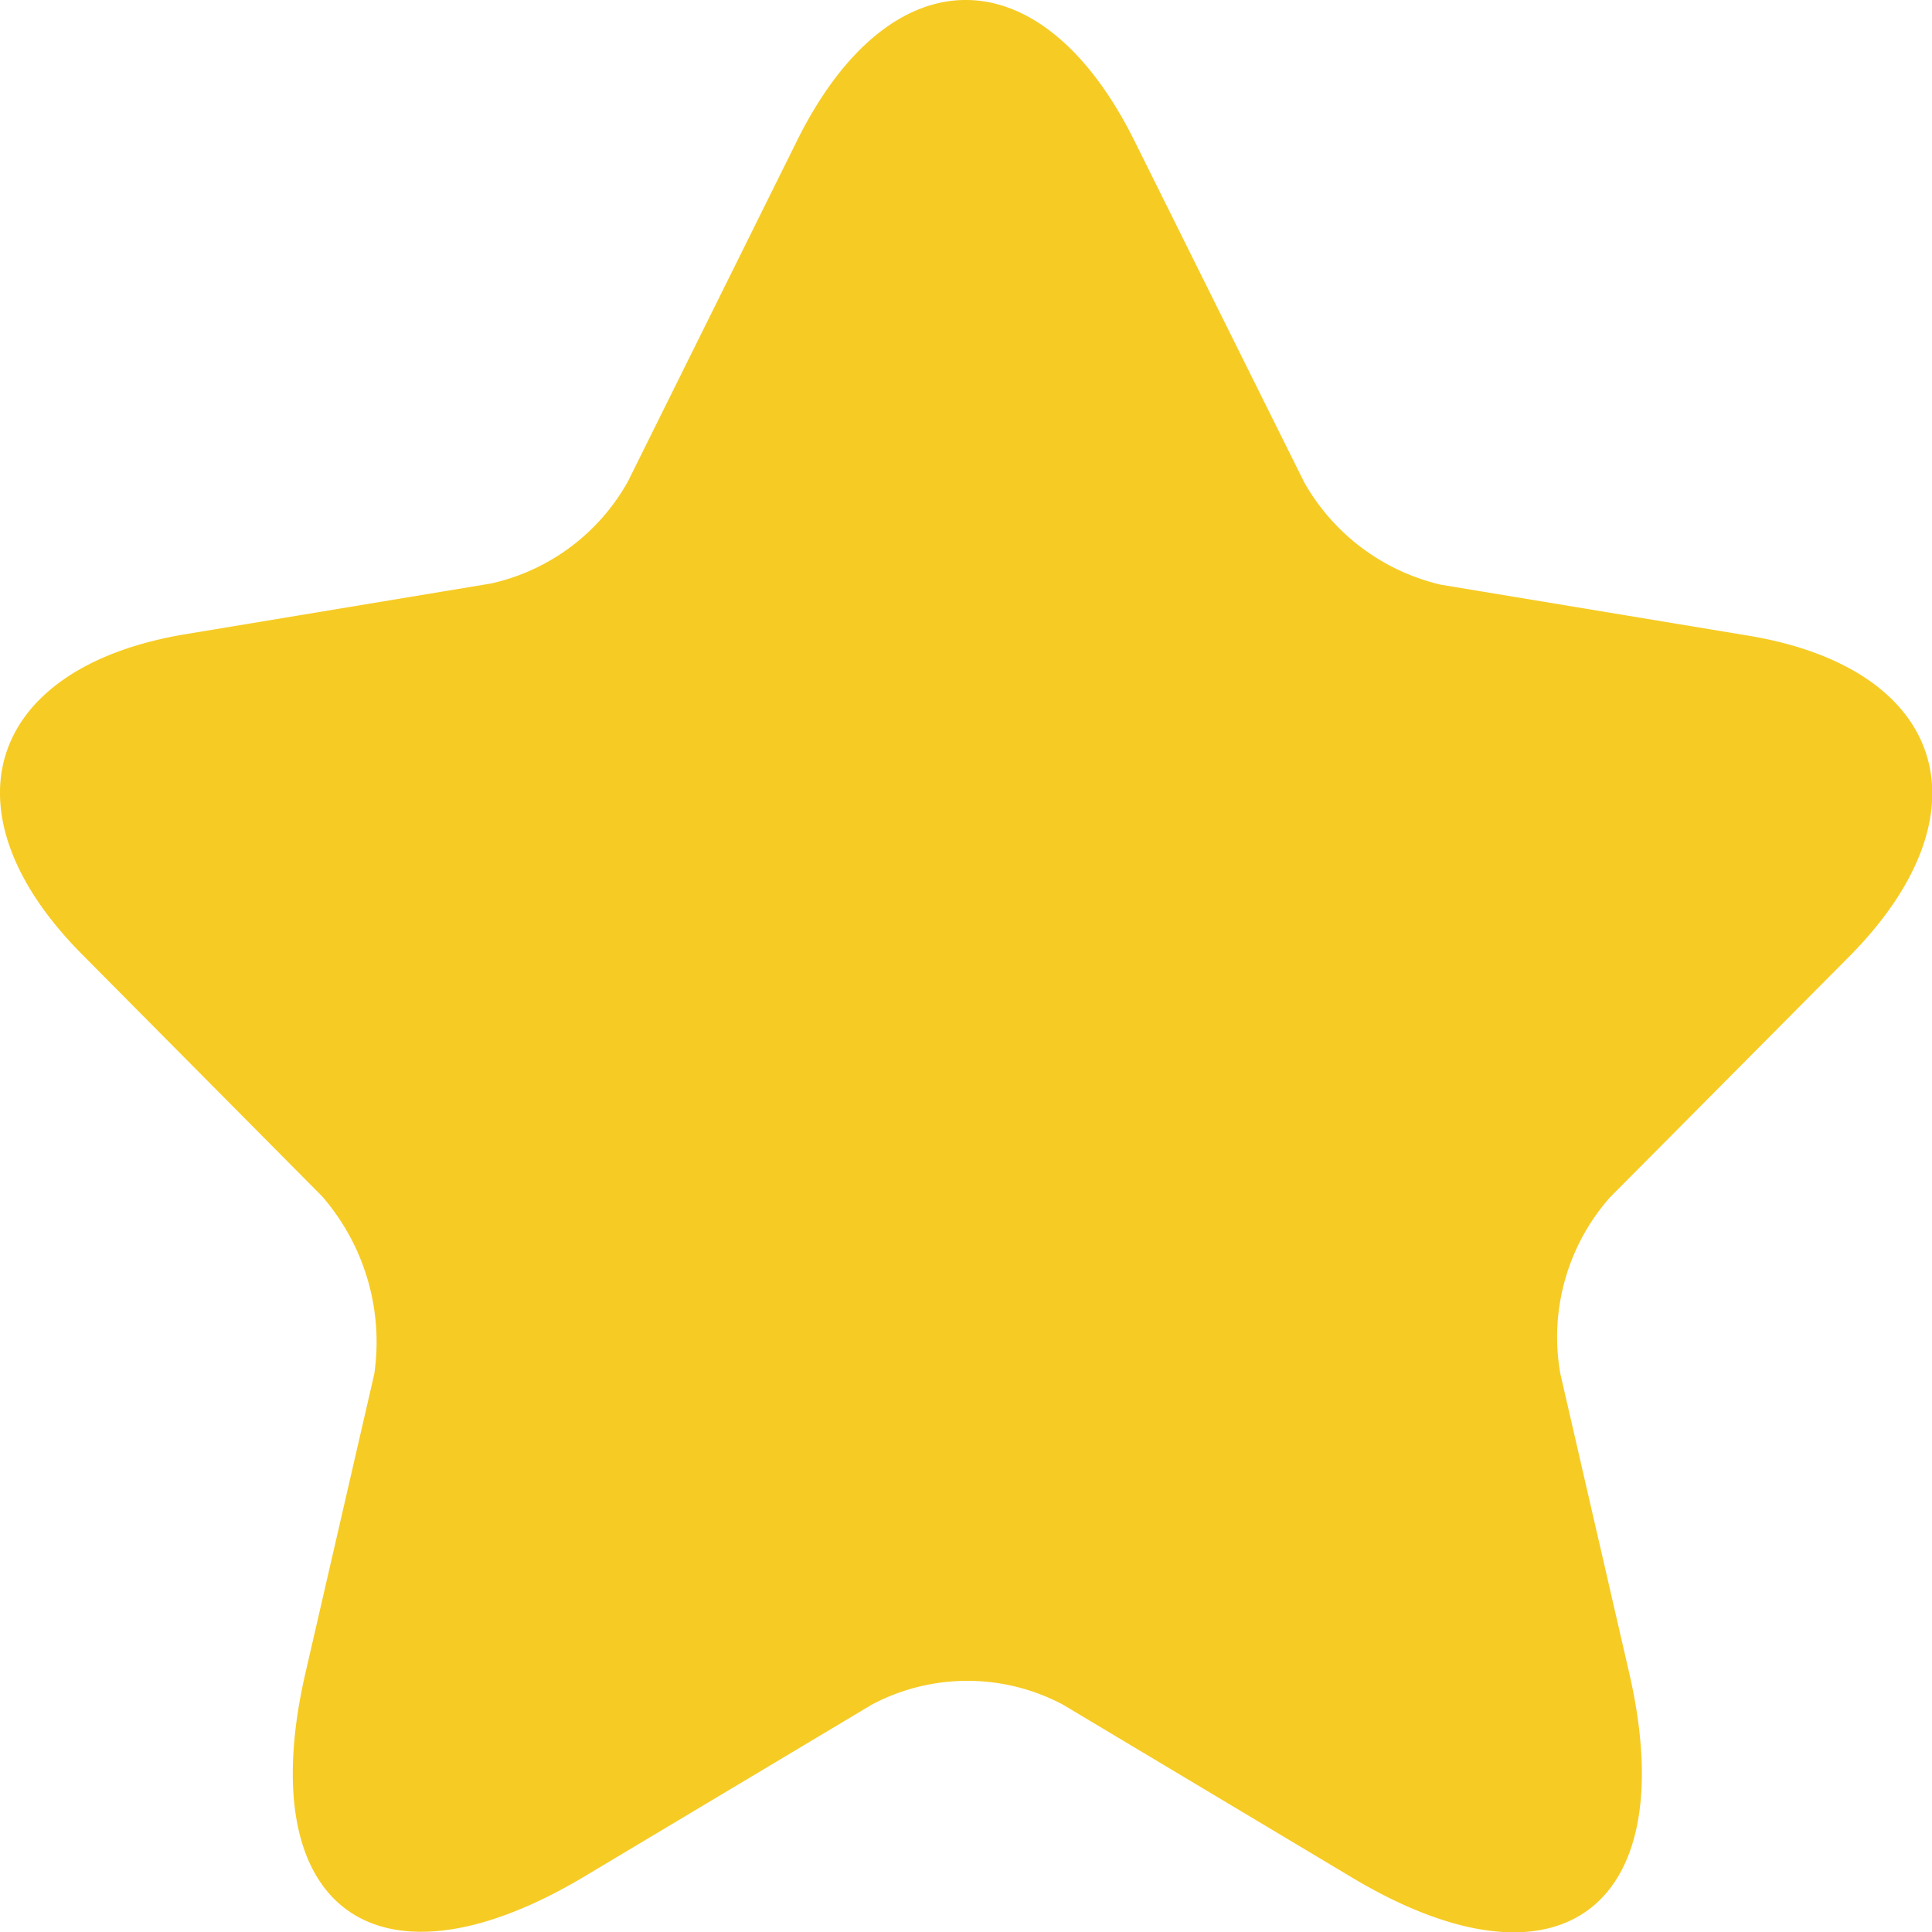 <svg xmlns="http://www.w3.org/2000/svg" width="23.996" height="24" viewBox="0 0 23.996 24">
  <path id="Vector" d="M14.083,1.735,16.2,5.993a2.641,2.641,0,0,0,1.695,1.269l3.825.634c2.445.408,3.015,2.19,1.26,3.972l-2.985,3.005a2.62,2.62,0,0,0-.615,2.19l.855,3.715c.675,2.93-.885,4.077-3.45,2.537L13.2,21.171a2.531,2.531,0,0,0-2.37,0L7.244,23.315c-2.565,1.525-4.125.393-3.45-2.537l.855-3.715A2.757,2.757,0,0,0,4,14.858L1.019,11.853C-.736,10.086-.166,8.3,2.279,7.881L6.1,7.247A2.592,2.592,0,0,0,7.8,5.978L9.913,1.72C11.068-.576,12.928-.576,14.083,1.735Z" fill="#f6cb24"/>
</svg>
